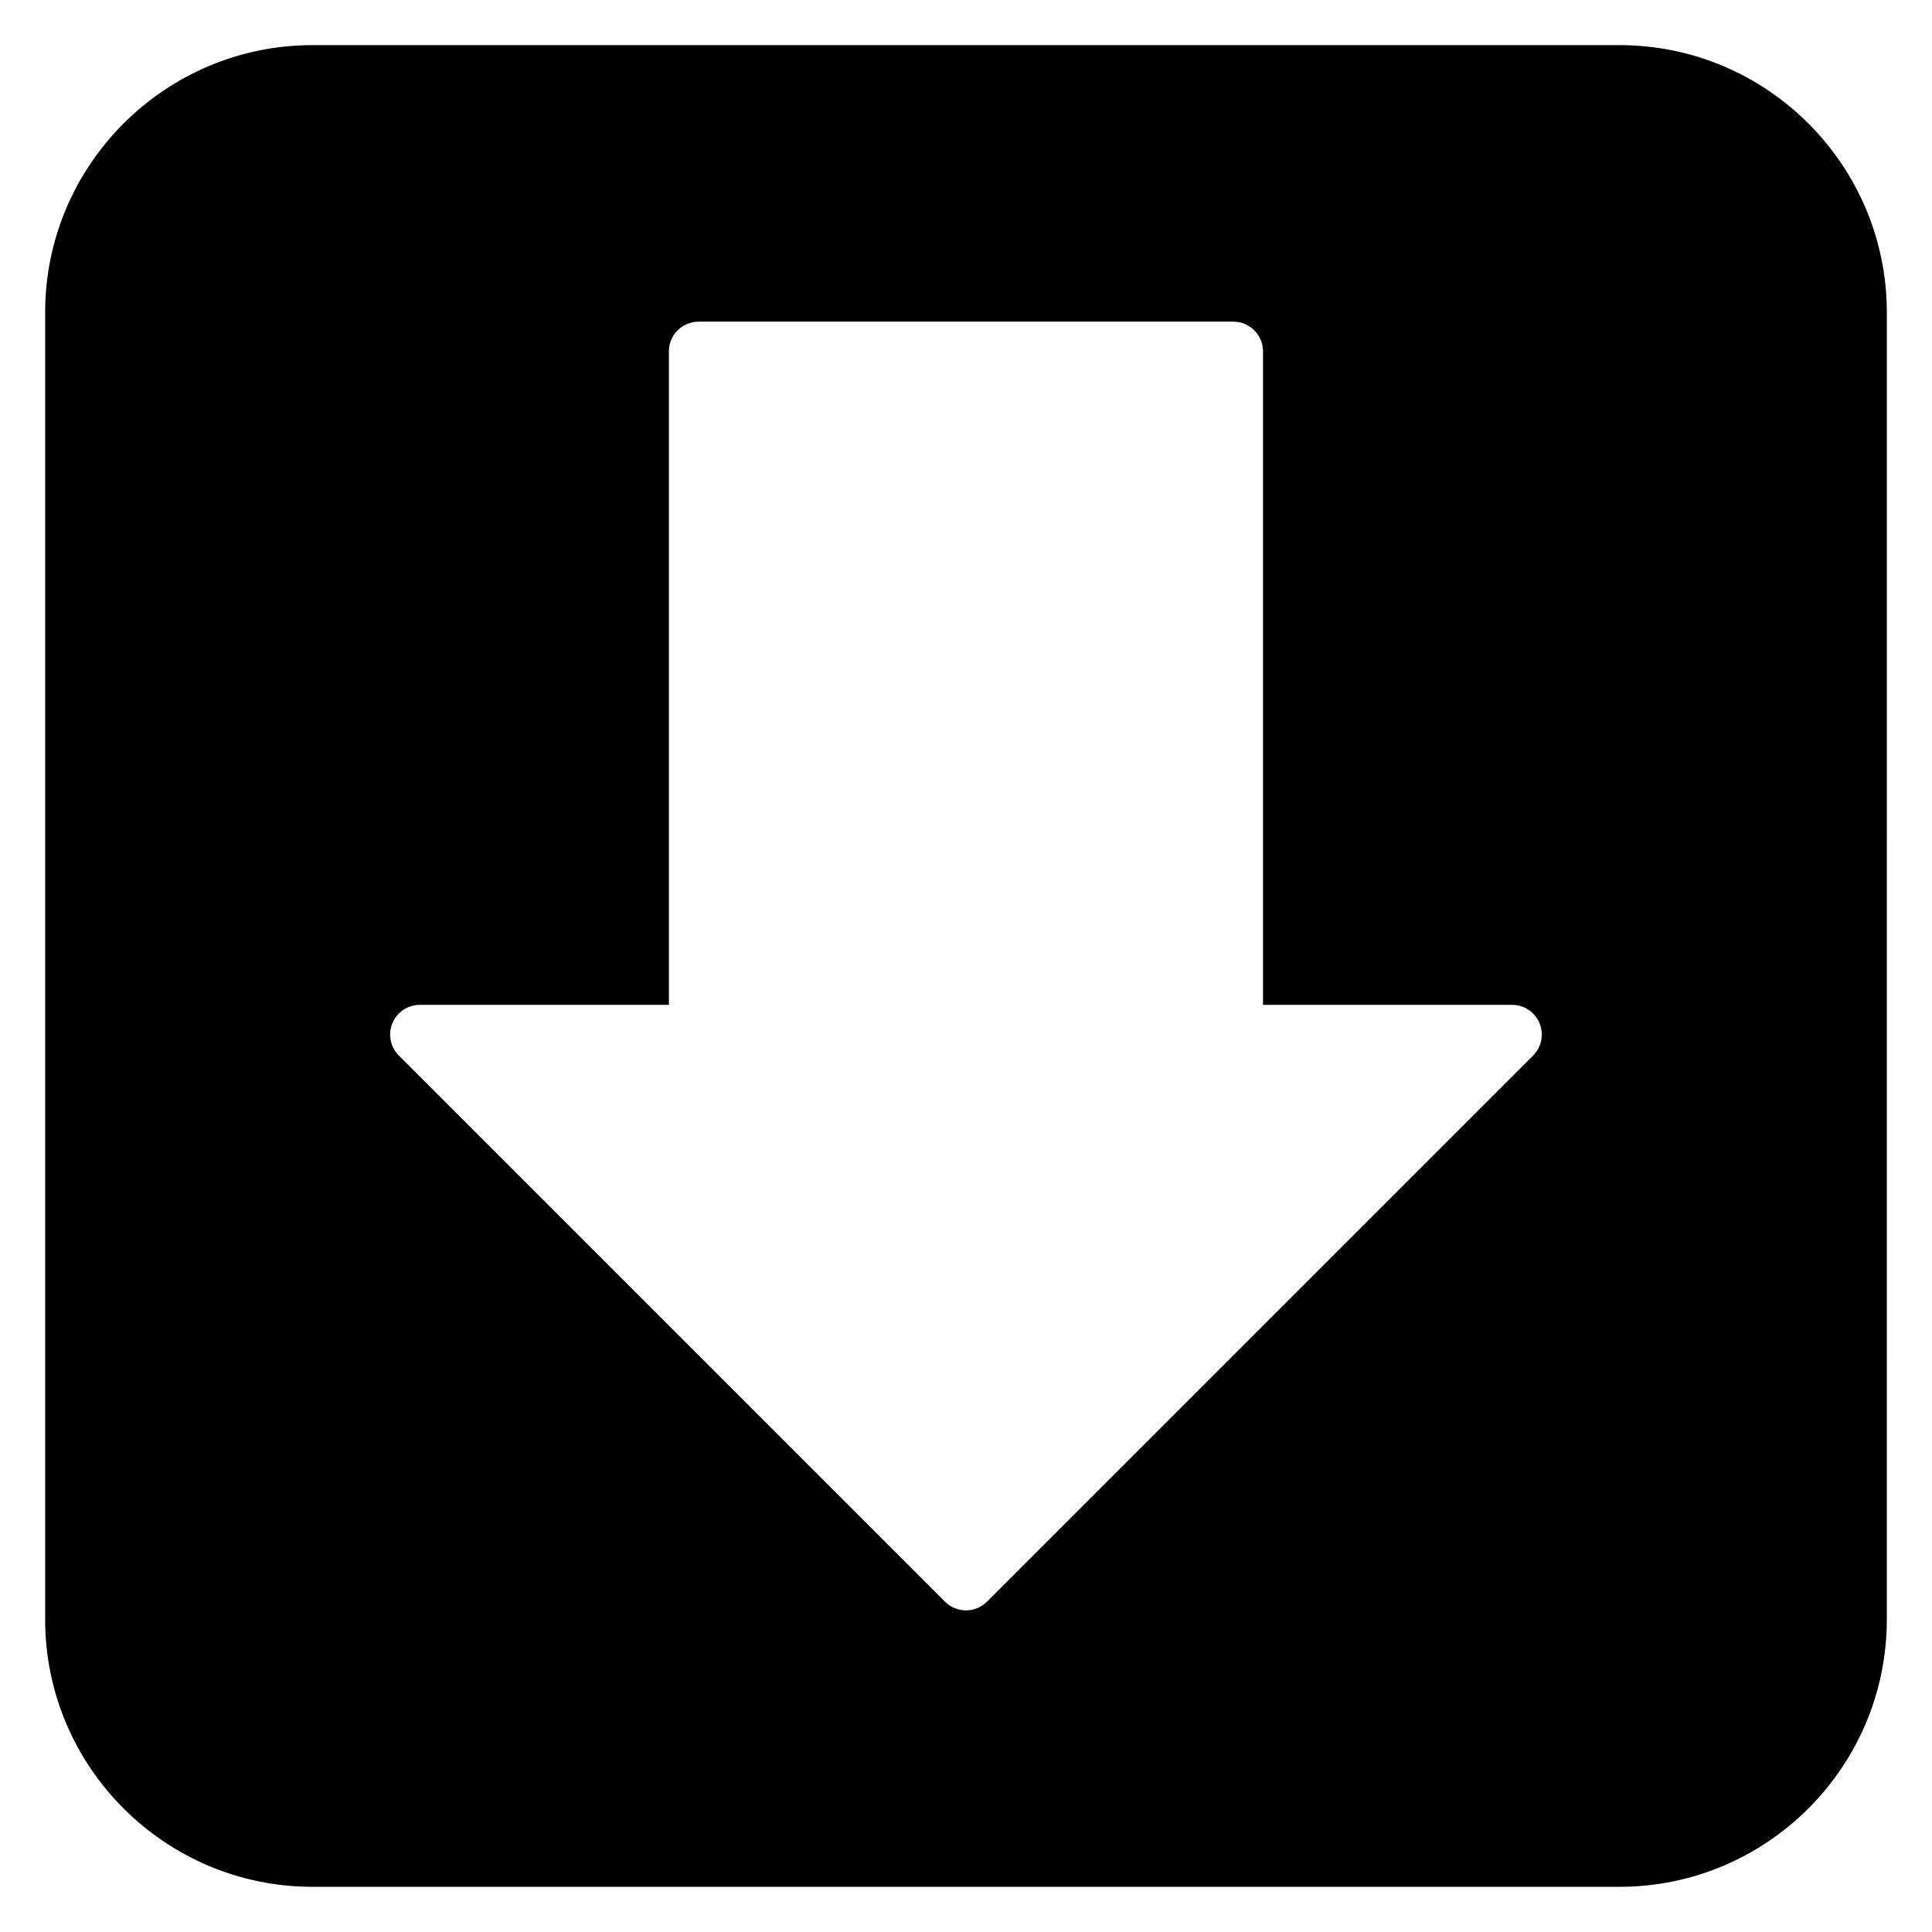 <?xml version="1.0" encoding="UTF-8"?>
<!-- Uploaded to: ICON Repo, www.svgrepo.com, Generator: ICON Repo Mixer Tools -->
<svg fill="#000000" width="800px" height="800px" version="1.1" viewBox="144 144 512 512" xmlns="http://www.w3.org/2000/svg">
 <path d="m573.18 155.96h-346.37c-39.062 0-70.848 31.785-70.848 70.848v346.37c0 39.062 31.785 70.848 70.848 70.848h346.37c39.062 0 70.848-31.785 70.848-70.848l0.004-346.37c0-39.062-31.785-70.848-70.848-70.848zm-22.895 267.77-144.73 144.73c-1.535 1.535-3.551 2.305-5.562 2.305-2.016 0-4.027-0.77-5.566-2.305l-144.73-144.73c-2.254-2.254-2.926-5.637-1.707-8.578s4.09-4.859 7.273-4.859h66.004v-173.18c0-4.348 3.523-7.871 7.871-7.871h141.7c4.348 0 7.871 3.523 7.871 7.871v173.18h66.004c3.184 0 6.055 1.918 7.273 4.859 1.223 2.941 0.551 6.324-1.703 8.578z"/>
</svg>